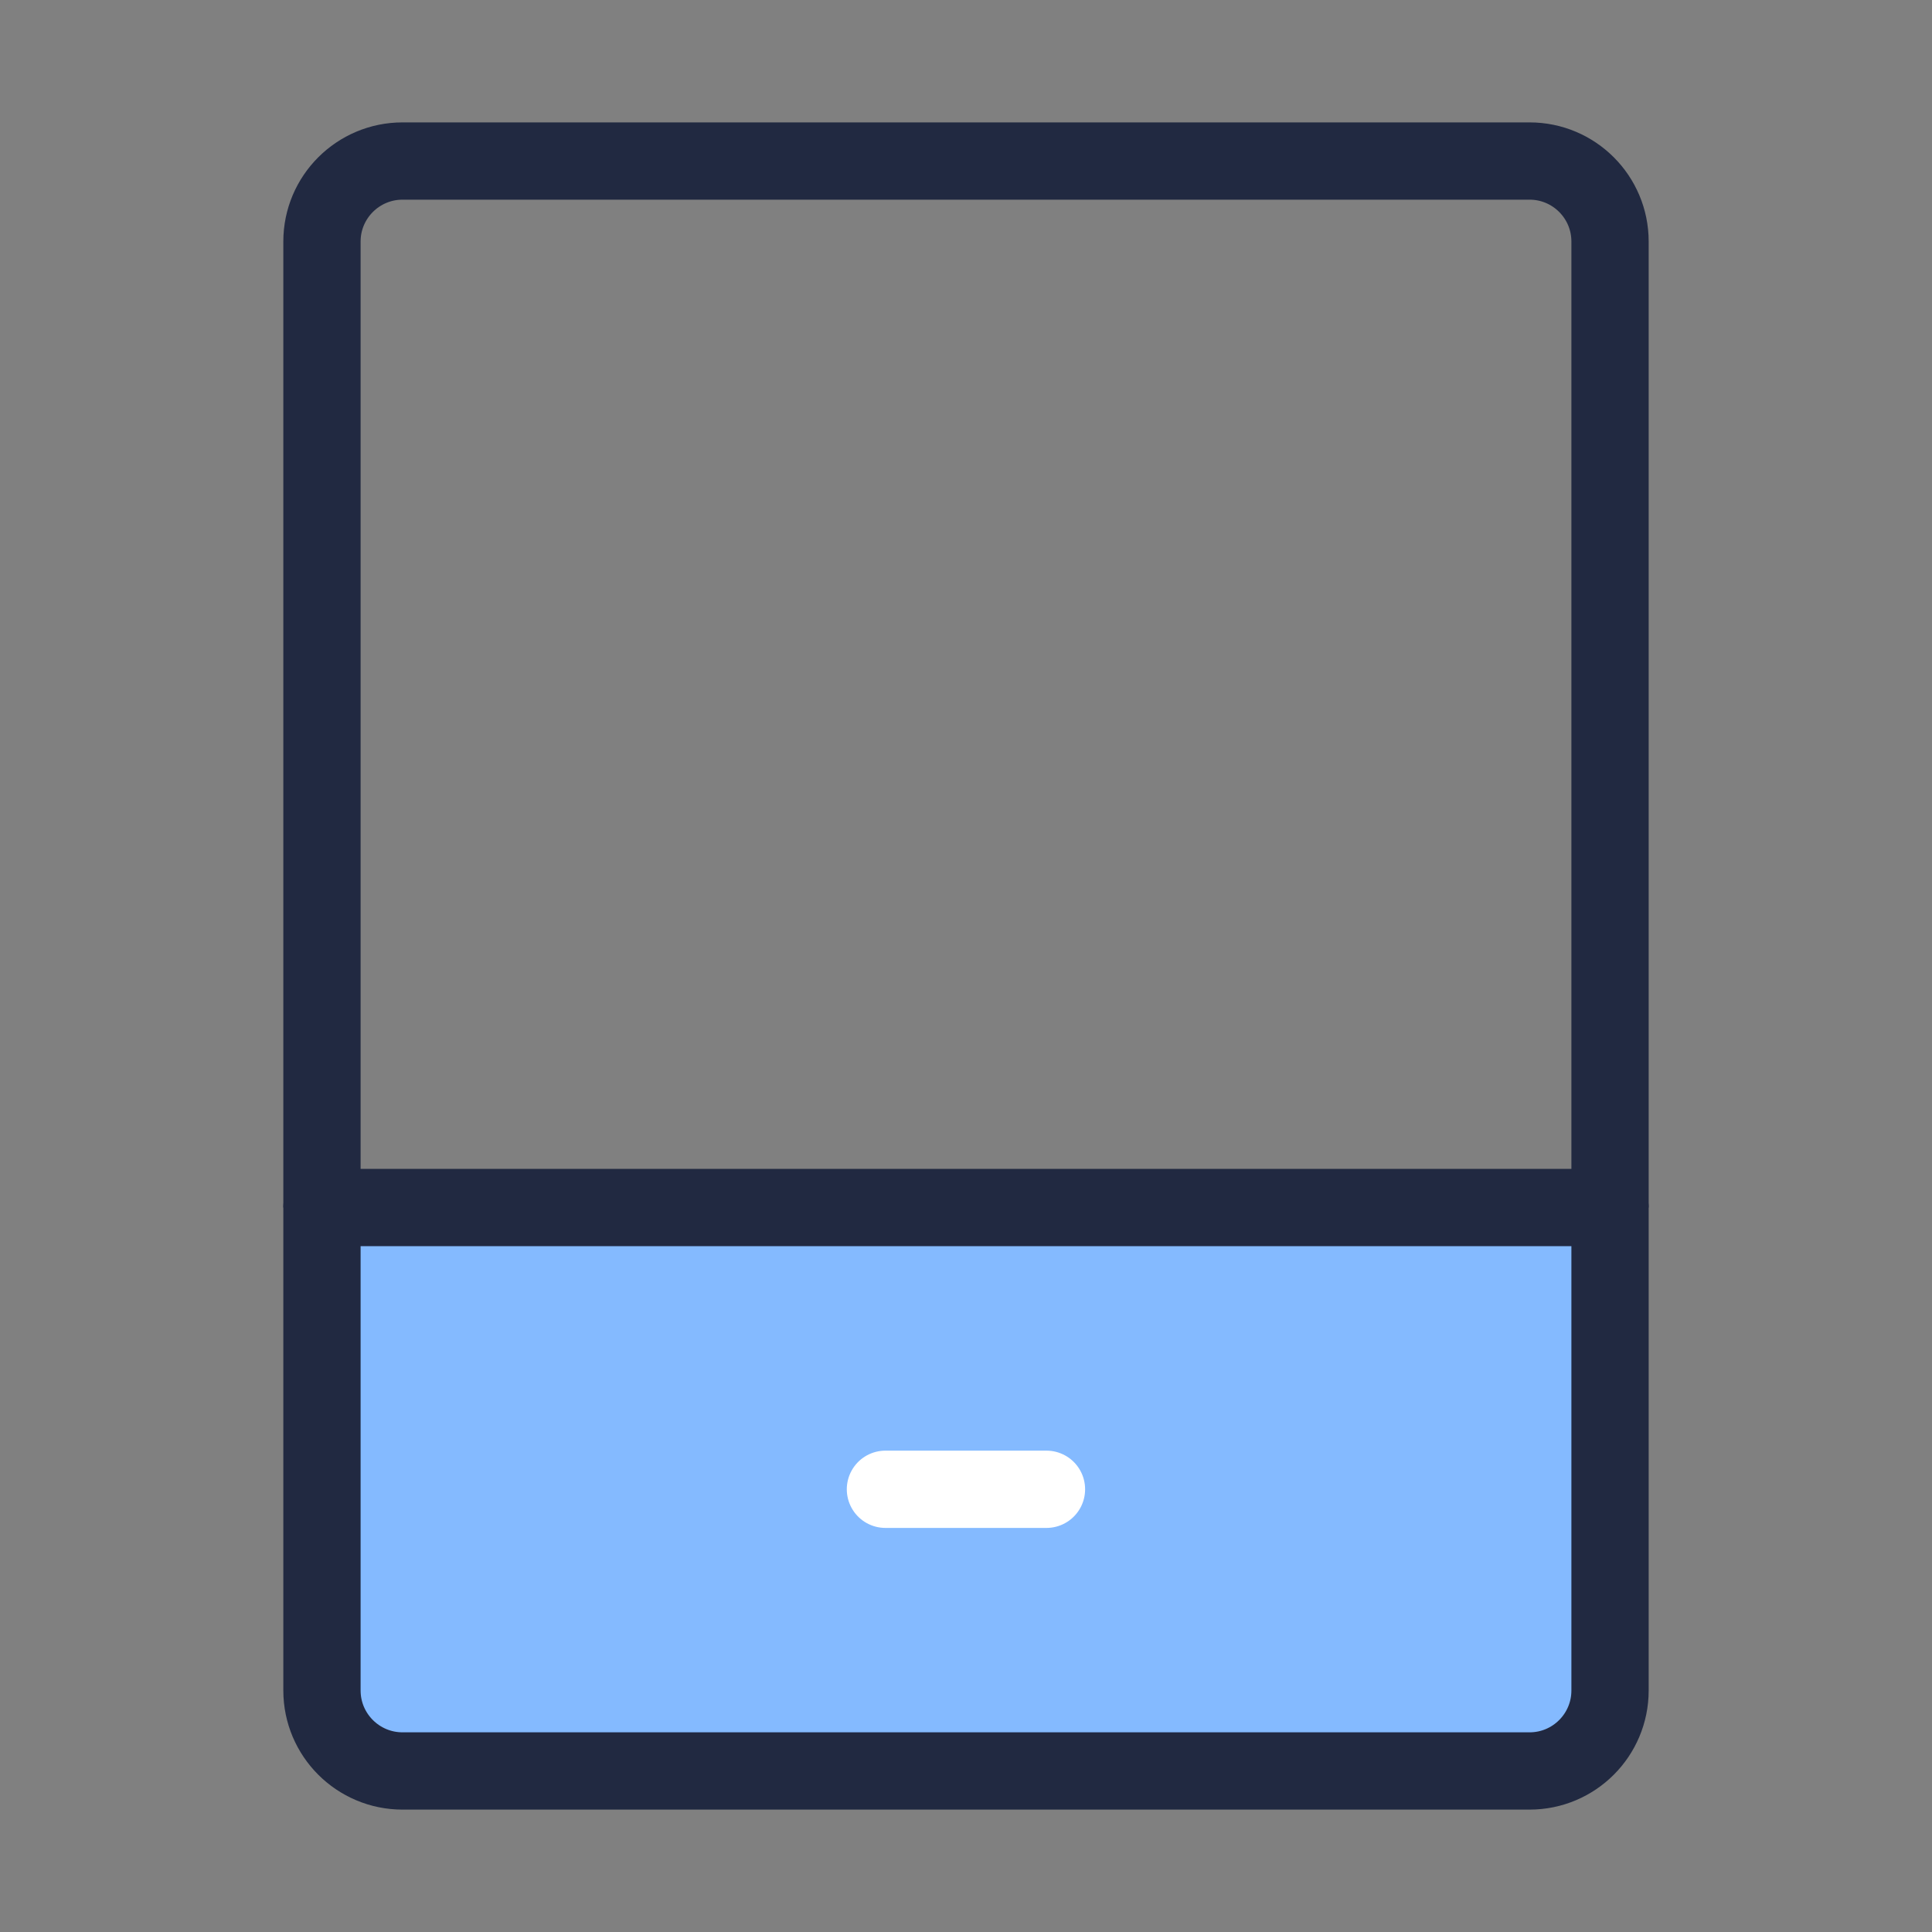 <svg width="20" height="20" viewBox="0 0 20 20" fill="none" xmlns="http://www.w3.org/2000/svg">
<rect x="0" y="0" width="20" height="20" fill="#808080" stroke="none"/>
<path d="M3.333 12.5H16.667V17.5C16.667 17.96 16.294 18.333 15.834 18.333H4.167C3.707 18.333 3.333 17.96 3.333 17.5V12.5Z" fill="#84BAFF" stroke="#212941" stroke-width="0.8" stroke-linejoin="round"/>
<path d="M16.667 12.5V2.5C16.667 2.04 16.294 1.667 15.834 1.667H4.167C3.707 1.667 3.333 2.04 3.333 2.5V12.5" stroke="#212941" stroke-width="0.8" stroke-linejoin="round"/>
<path d="M9.166 15.417H10.833" stroke="white" stroke-width="0.8" stroke-linecap="round"/>
</svg>
